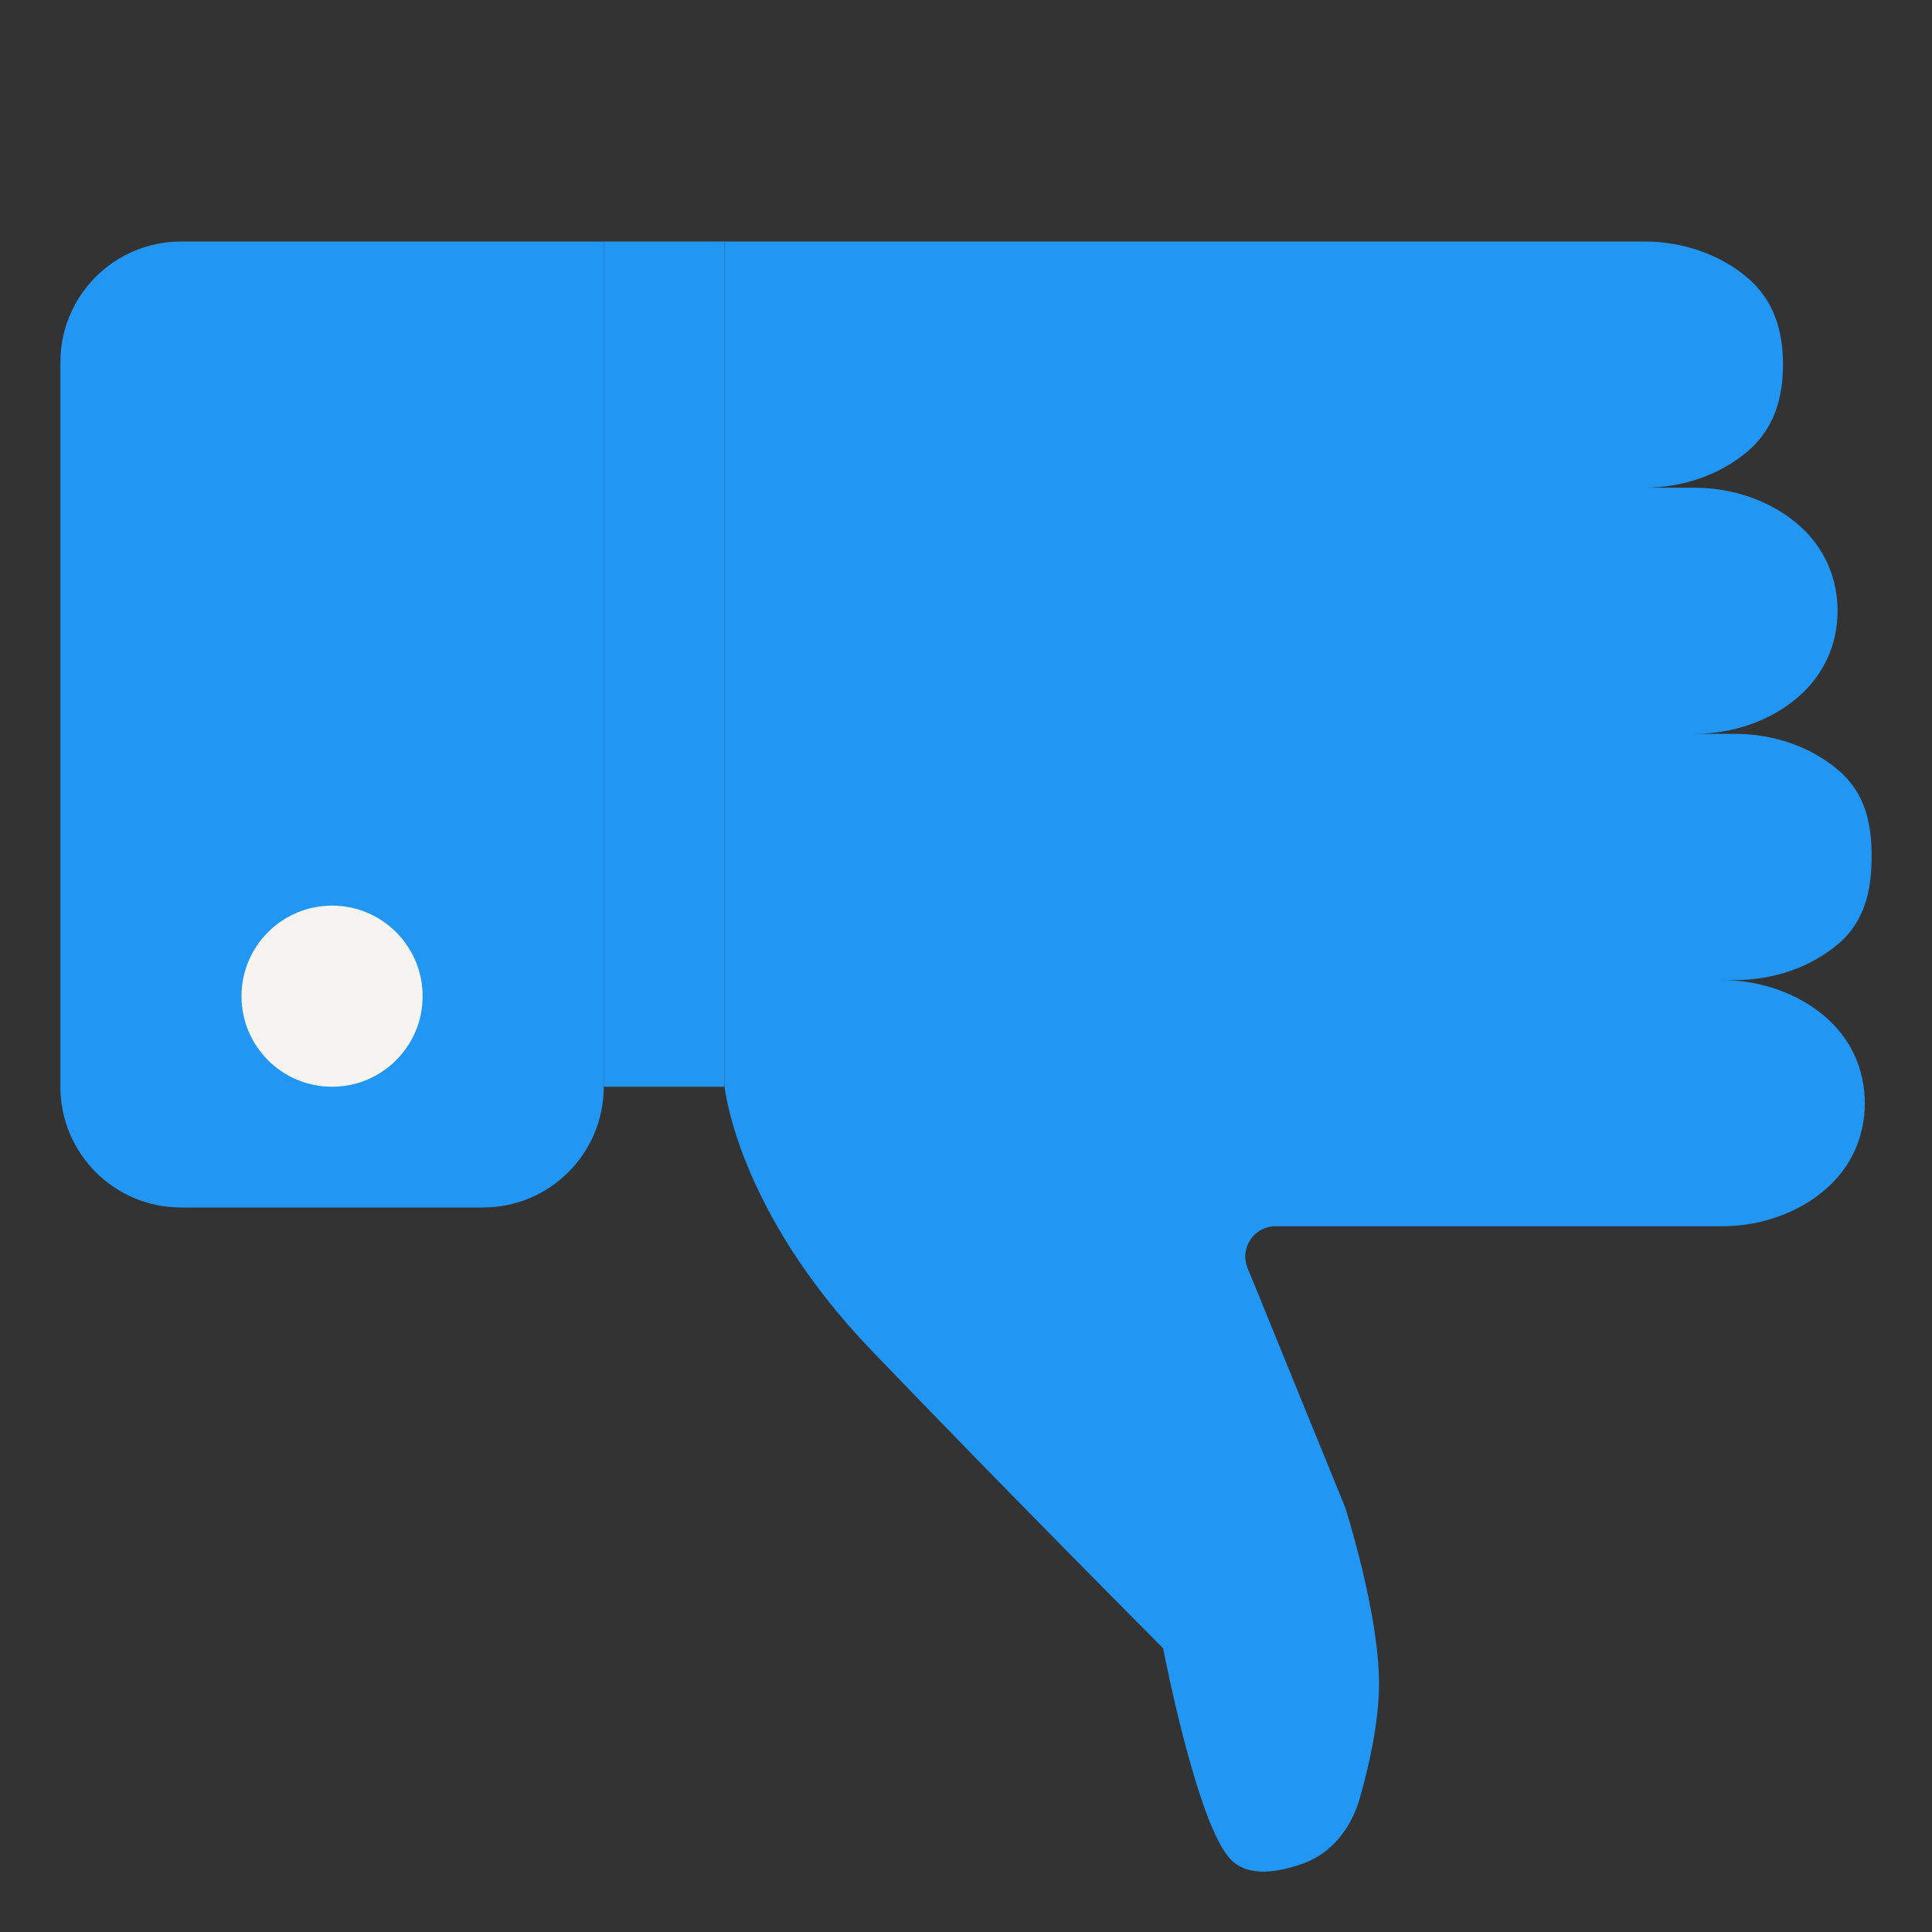 <svg xmlns:xlink="http://www.w3.org/1999/xlink" data-v-187f929b="" data-v-39fe4c5c="" width="32" height="32" viewBox="0 0 32 32" fill="none" xmlns="http://www.w3.org/2000/svg" class="icon small" data-testid="cmp:QuizStatementIcon_id:Icon"><rect x="0" y="0" width="32" height="32" fill="#333333" stroke="none"/><rect x="10" y="4" width="2" height="14" fill="#2196F3"></rect><path d="M1 6C1 4.895 1.895 4 3 4L10 4L10 18C10 19.105 9.105 20 8 20L3 20C1.895 20 1 19.105 1 18L1 6Z" fill="#2196F3"></path><path d="M12 17.981C12 18.005 12.204 20.042 14.428 22.36C16.663 24.69 19.265 27.301 19.265 27.301C19.265 27.301 19.823 30.214 20.382 30.796C20.676 31.102 21.185 31.013 21.603 30.858C22.062 30.689 22.383 30.273 22.522 29.786C22.674 29.254 22.841 28.522 22.841 27.884C22.841 26.718 22.282 24.971 22.282 24.971L20.663 21C20.529 20.671 20.771 20.311 21.126 20.311L28.516 20.311C29.155 20.311 29.768 20.096 30.219 19.714C30.671 19.331 30.887 18.813 30.887 18.272C30.887 17.731 30.671 17.213 30.219 16.83C29.768 16.448 29.155 16.233 28.516 16.233L28.742 16.233C29.381 16.233 29.993 16.018 30.445 15.636C30.897 15.254 31 14.725 31 14.184C31 13.644 30.897 13.135 30.445 12.753C29.993 12.37 29.381 12.155 28.742 12.155L28.065 12.155C28.703 12.155 29.316 11.941 29.768 11.558C30.219 11.176 30.436 10.657 30.436 10.117C30.436 9.576 30.219 9.057 29.768 8.675C29.316 8.293 28.703 8.078 28.065 8.078L27.237 8.078C27.876 8.078 28.488 7.863 28.94 7.481C29.392 7.098 29.532 6.58 29.532 6.039C29.532 5.498 29.392 4.98 28.94 4.597C28.488 4.215 27.876 4 27.237 4C27.237 4 22.08 4 20.429 4C18.779 4 12 4 12 4C12 4 12 16.109 12 17.981Z" fill="#2196F3"></path><circle cx="5.5" cy="16.5" r="1.5" fill="#F6F4F0"></circle></svg>
